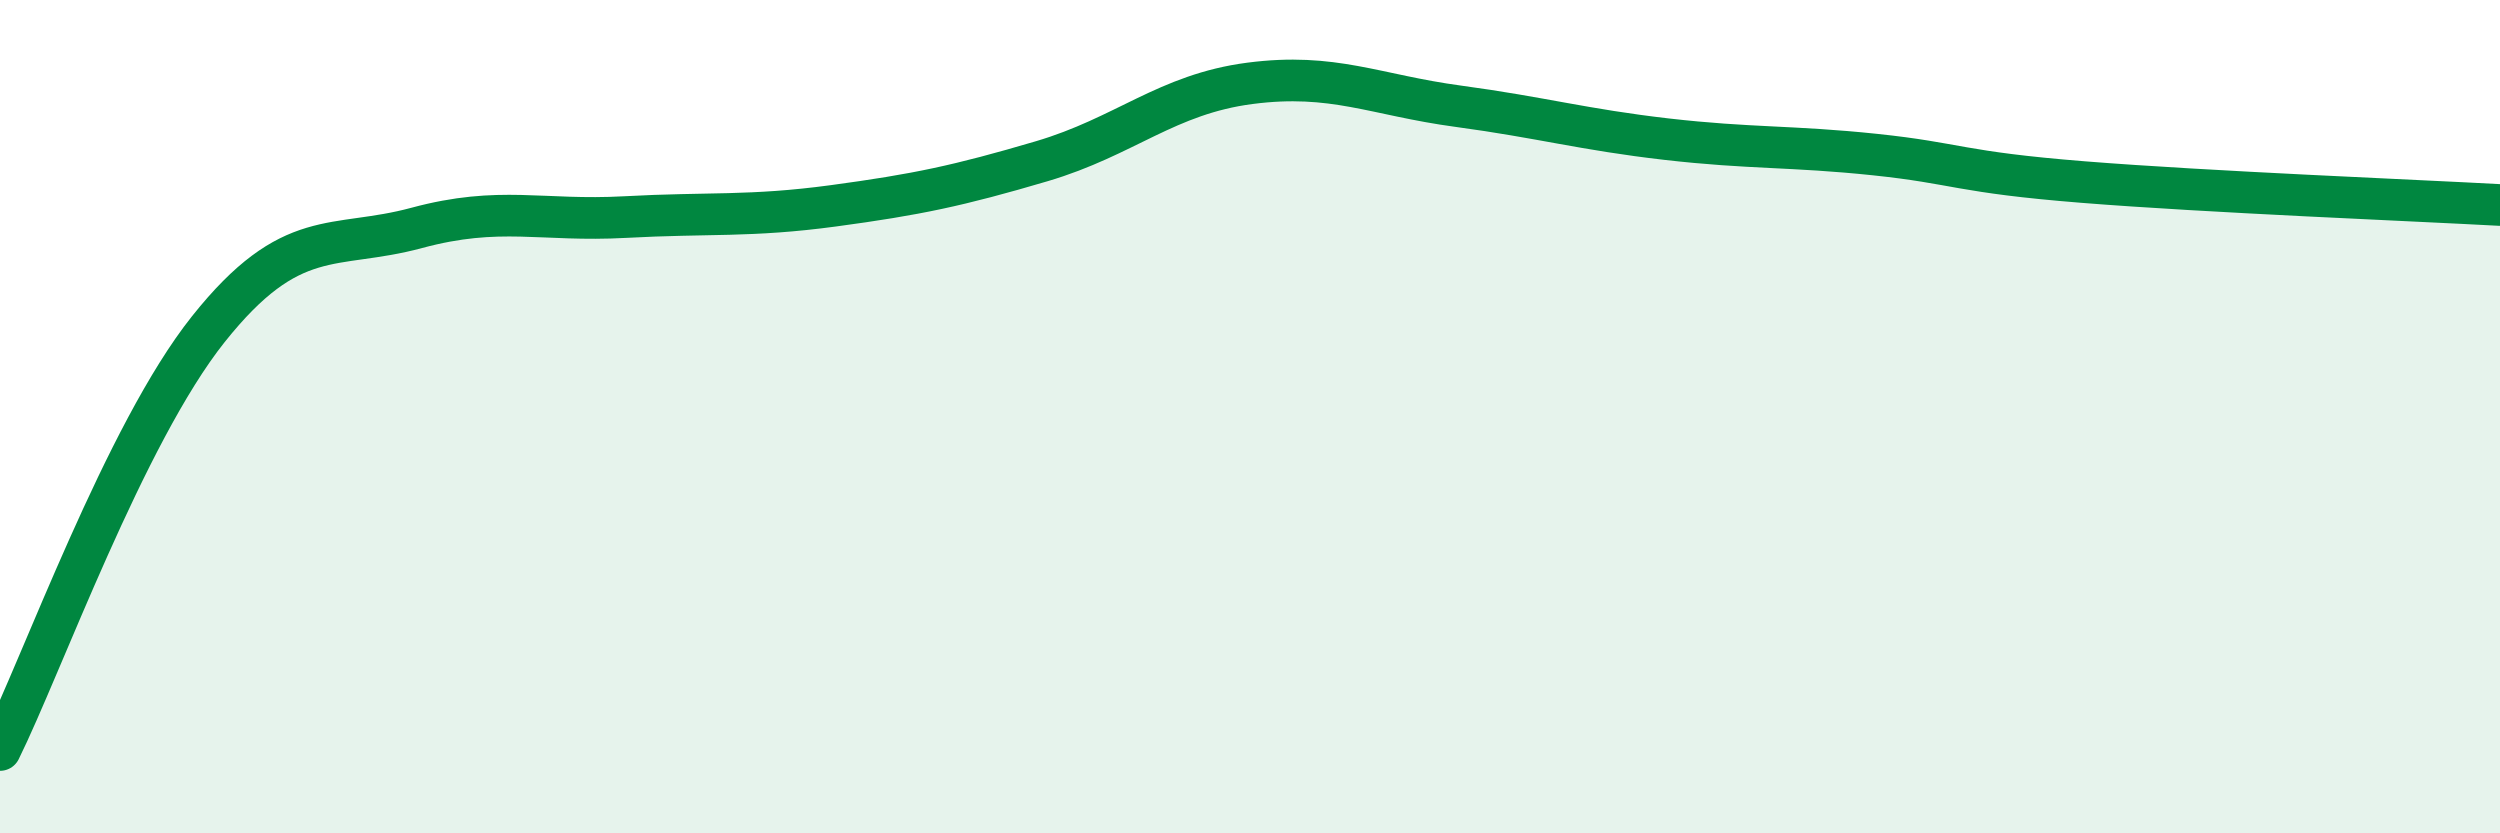 
    <svg width="60" height="20" viewBox="0 0 60 20" xmlns="http://www.w3.org/2000/svg">
      <path
        d="M 0,18 C 1,15.98 3,10.41 5,7.9 C 7,5.39 8,6.01 10,5.47 C 12,4.93 13,5.32 15,5.21 C 17,5.1 18,5.21 20,4.94 C 22,4.67 23,4.46 25,3.87 C 27,3.28 28,2.26 30,2 C 32,1.74 33,2.28 35,2.55 C 37,2.82 38,3.11 40,3.34 C 42,3.57 43,3.5 45,3.71 C 47,3.92 47,4.13 50,4.37 C 53,4.61 58,4.81 60,4.92L60 20L0 20Z"
        fill="#008740"
        opacity="0.1"
        stroke-linecap="round"
        stroke-linejoin="round"
      />
      <path
        d="M 0,18 C 1,15.98 3,10.41 5,7.9 C 7,5.39 8,6.01 10,5.47 C 12,4.93 13,5.32 15,5.21 C 17,5.1 18,5.21 20,4.94 C 22,4.67 23,4.46 25,3.87 C 27,3.28 28,2.26 30,2 C 32,1.74 33,2.28 35,2.55 C 37,2.82 38,3.11 40,3.34 C 42,3.57 43,3.5 45,3.71 C 47,3.92 47,4.13 50,4.37 C 53,4.61 58,4.81 60,4.92"
        stroke="#008740"
        stroke-width="1"
        fill="none"
        stroke-linecap="round"
        stroke-linejoin="round"
      />
    </svg>
  